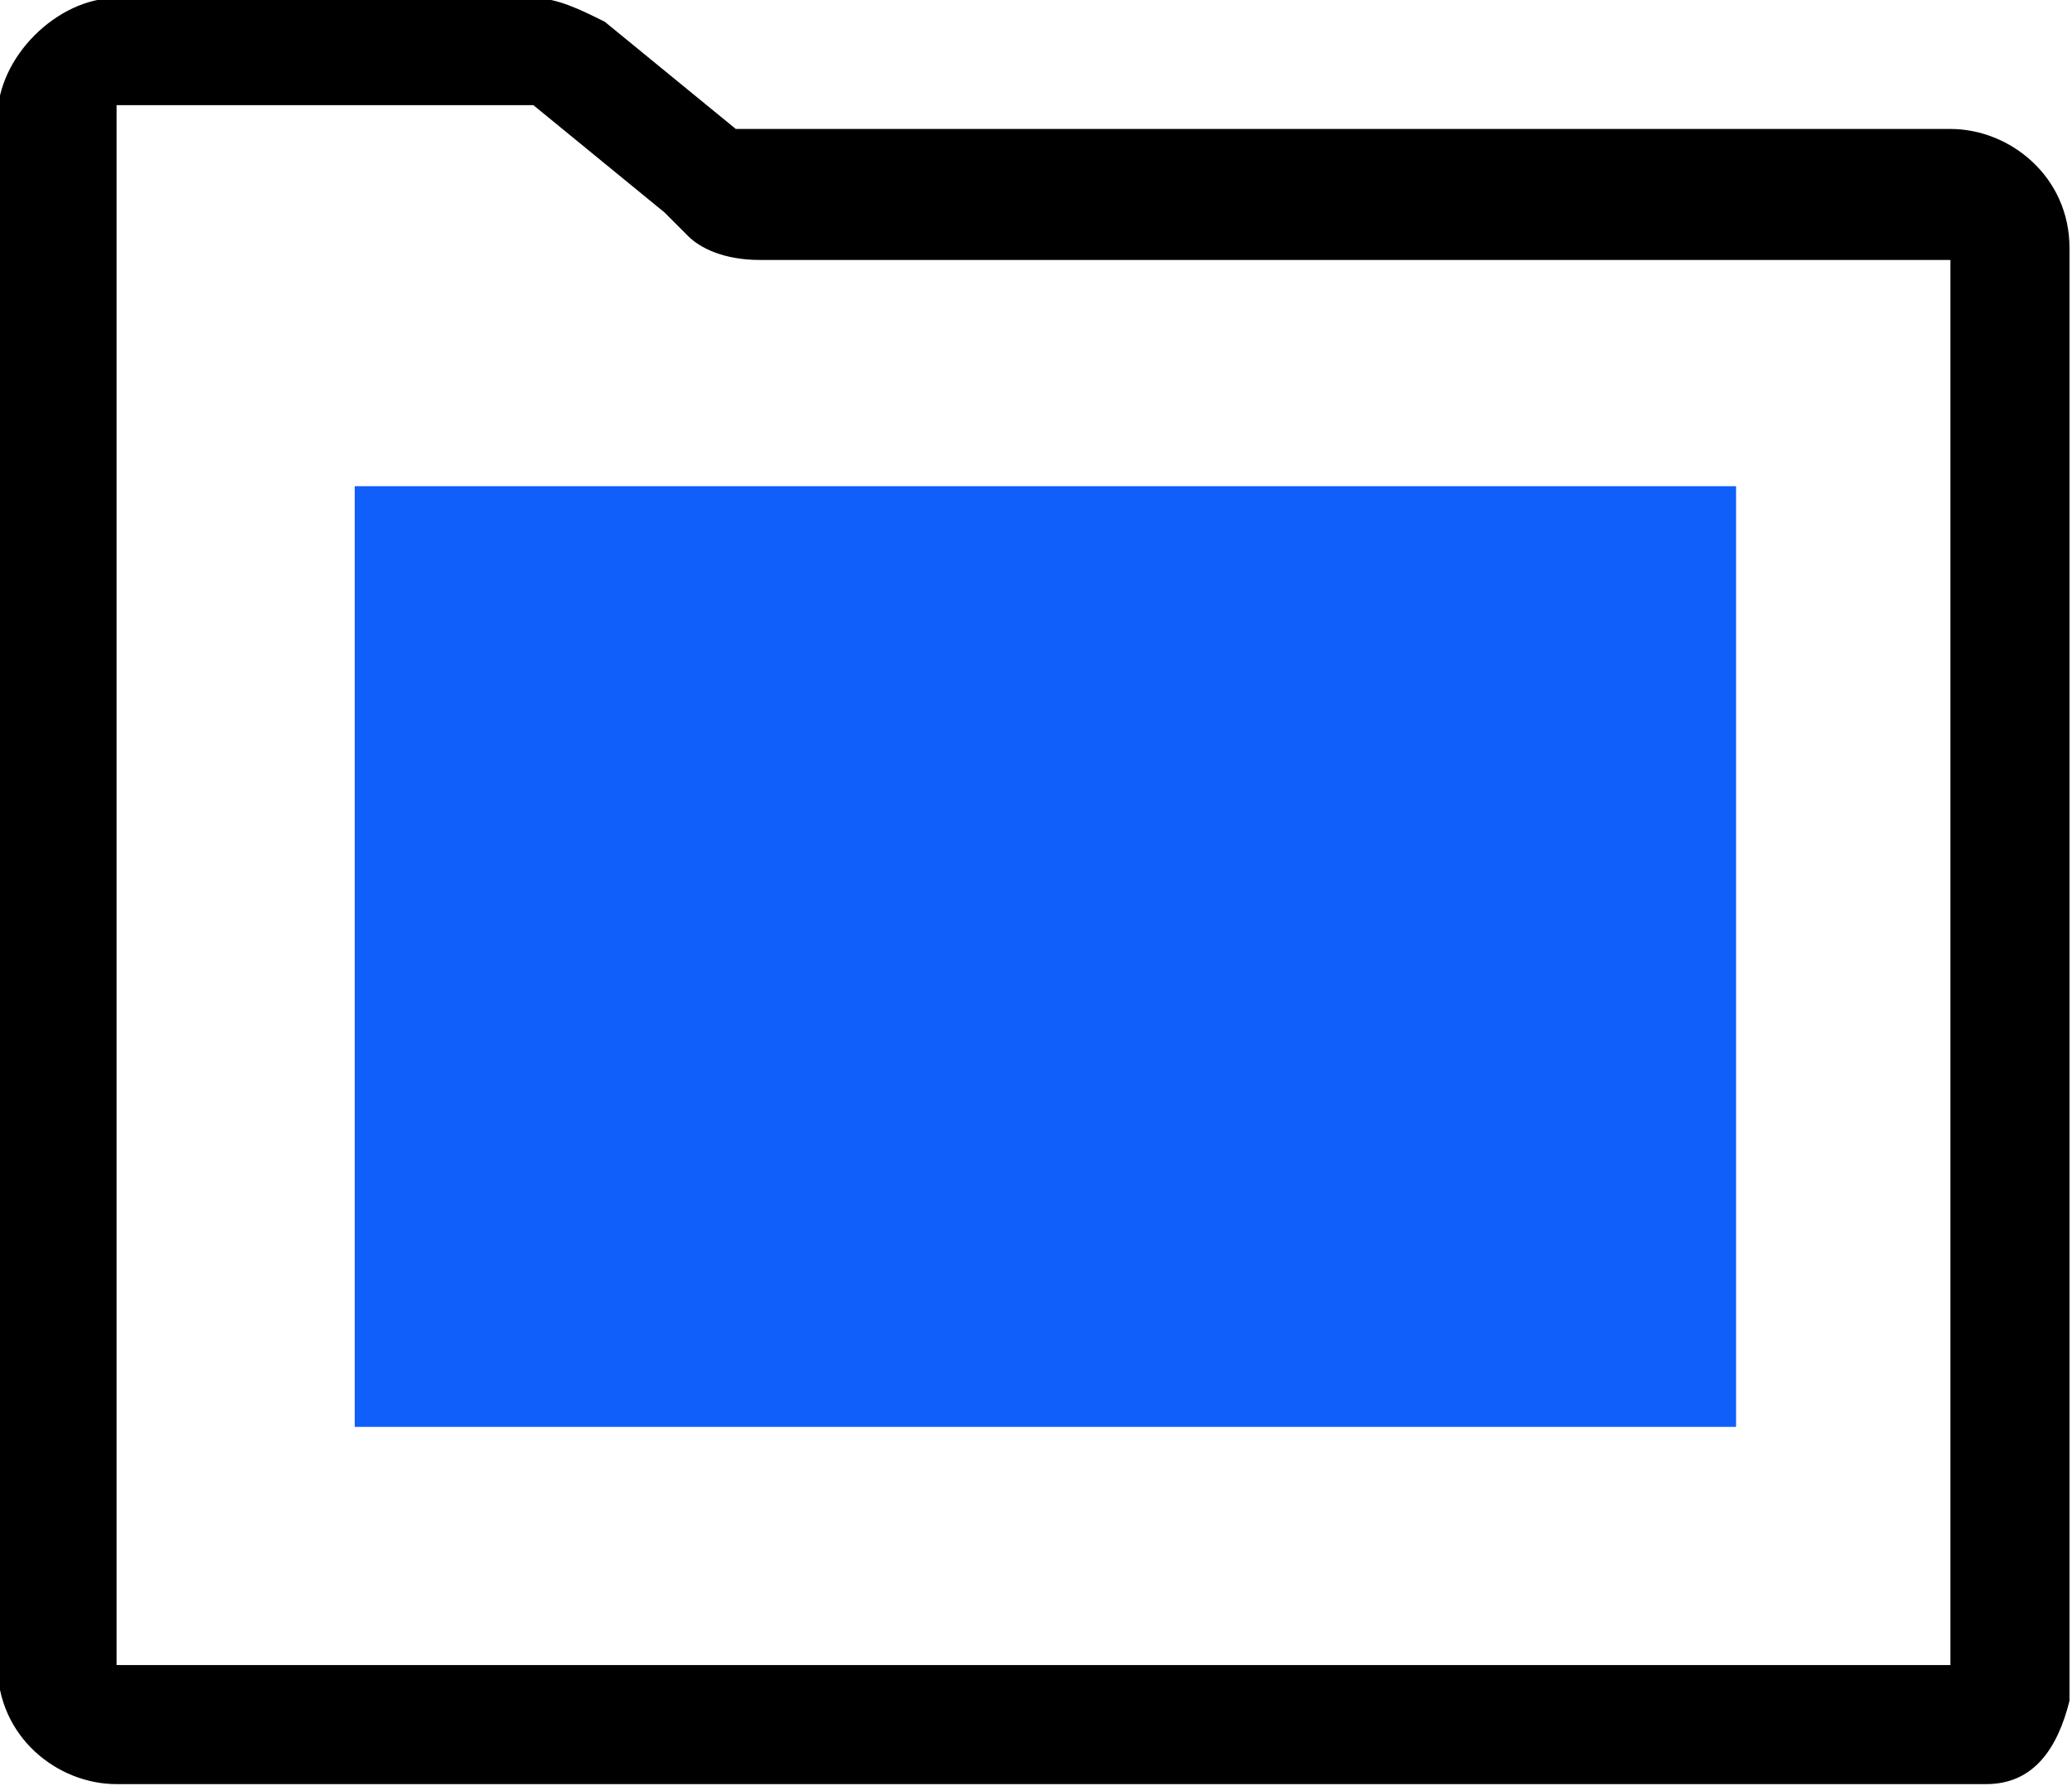 <?xml version="1.0" encoding="utf-8"?>
<!-- Generator: Adobe Illustrator 24.1.1, SVG Export Plug-In . SVG Version: 6.00 Build 0)  -->
<svg version="1.1" id="folder-icon" xmlns="http://www.w3.org/2000/svg" xmlns:xlink="http://www.w3.org/1999/xlink" x="0px" y="0px"
	 viewBox="0 0 17.4 15" style="enable-background:new 0 0 17.4 15;" xml:space="preserve" aria-hidden="true">
<style type="text/css">
	.st0{fill:#115FFA;}
</style>
<g id="FOLDER_CLOSED_ICON" transform="translate(249.979 -12.617)">
  <title>Folder icon</title>
	<path d="M-249,13.6v13h15.4l0-11.8h-10c-0.3,0-0.5-0.1-0.6-0.2l-0.1-0.1l-0.1-0.1l-1.1-0.9c0,0,0,0,0,0H-249 M-249,12.6h3.5
		c0.2,0,0.4,0.1,0.6,0.2l1.1,0.9c0,0,0.1,0,0.1,0h10.1c0.5,0,1,0.4,1,1l0,12c0,0.1,0,0.1,0,0.2c-0.1,0.4-0.3,0.7-0.7,0.7H-249
		c-0.5,0-1-0.4-1-1V13.6C-250,13.1-249.5,12.6-249,12.6z"/>
	<rect id="Rectangle_1639" x="-247" y="16.7" class="st0" width="11.6" height="7.9"/>
</g>
</svg>
